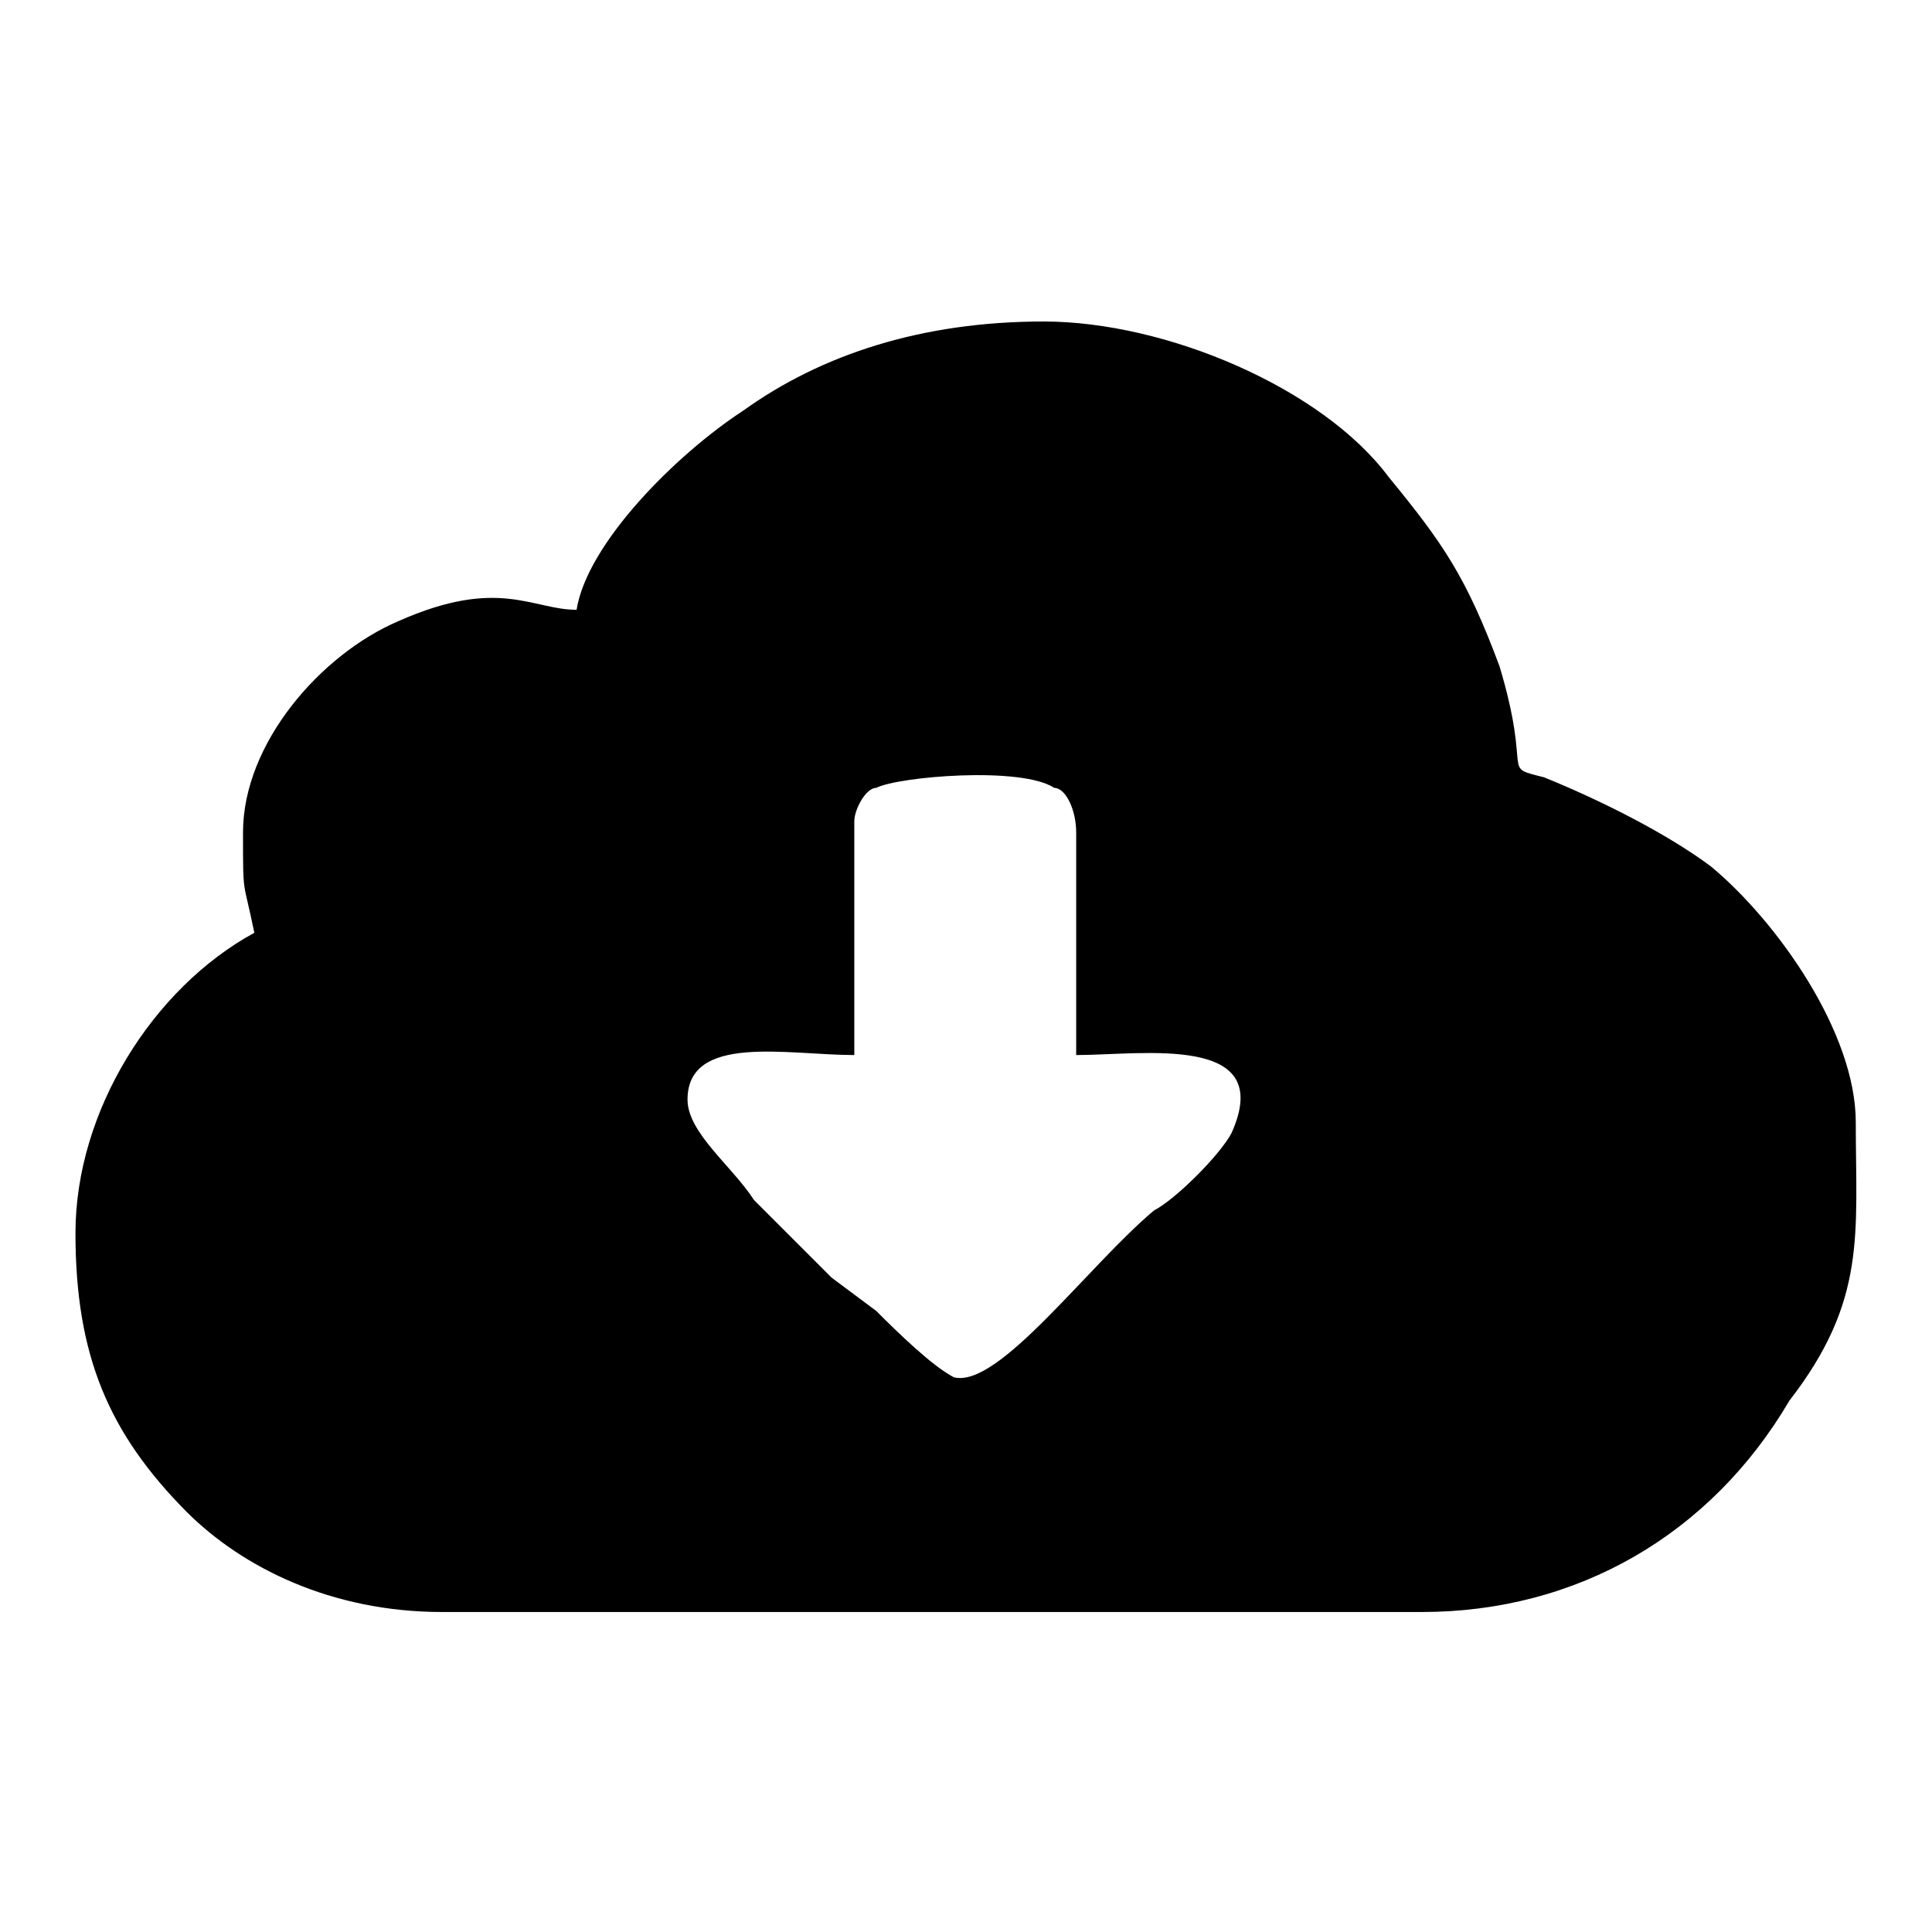<?xml version="1.0" encoding="utf-8"?>
<!-- Svg Vector Icons : http://www.onlinewebfonts.com/icon -->
<!DOCTYPE svg PUBLIC "-//W3C//DTD SVG 1.1//EN" "http://www.w3.org/Graphics/SVG/1.1/DTD/svg11.dtd">
<svg version="1.1" xmlns="http://www.w3.org/2000/svg" xmlns:xlink="http://www.w3.org/1999/xlink" x="0px" y="0px" viewBox="0 0 256 256" enable-background="new 0 0 256 256" xml:space="preserve">
<g> <path fill="#000000" d="M91.1,145.7c0-8.8,13.3-5.9,22.1-5.9v-31c0-1.5,1.5-4.4,2.9-4.4c2.9-1.5,19.2-2.9,23.6,0 c1.5,0,2.9,2.9,2.9,5.9v29.5c8.8,0,26.5-2.9,20.6,10.3c-1.5,2.9-7.4,8.8-10.3,10.3c-8.8,7.4-20.6,23.6-26.5,22.1 c-2.9-1.5-7.4-5.9-10.3-8.8l-5.9-4.4L99.9,159C97,154.5,91.1,150.1,91.1,145.7L91.1,145.7z M76.4,80.8c-5.9,0-10.3-4.4-23.6,1.5 c-10.3,4.4-20.6,16.2-20.6,28c0,8.8,0,5.9,1.5,13.3C20.3,130.9,10,147.2,10,163.4c0,16.2,4.4,26.5,14.7,36.9 c7.4,7.4,19.2,13.3,33.9,13.3h129.8c20.6,0,38.3-10.3,48.7-28c10.3-13.3,8.8-22.1,8.8-36.9c0-11.8-10.3-26.5-19.2-33.9 c-5.9-4.4-14.7-8.8-22.1-11.8c-5.9-1.5-1.5,0-5.9-14.7c-4.4-11.8-7.4-16.2-14.7-25.1c-8.8-11.8-29.5-20.6-45.7-20.6 c-16.2,0-29.5,4.4-39.8,11.8C89.6,60.2,77.8,72,76.4,80.8L76.4,80.8z"/></g>
</svg>